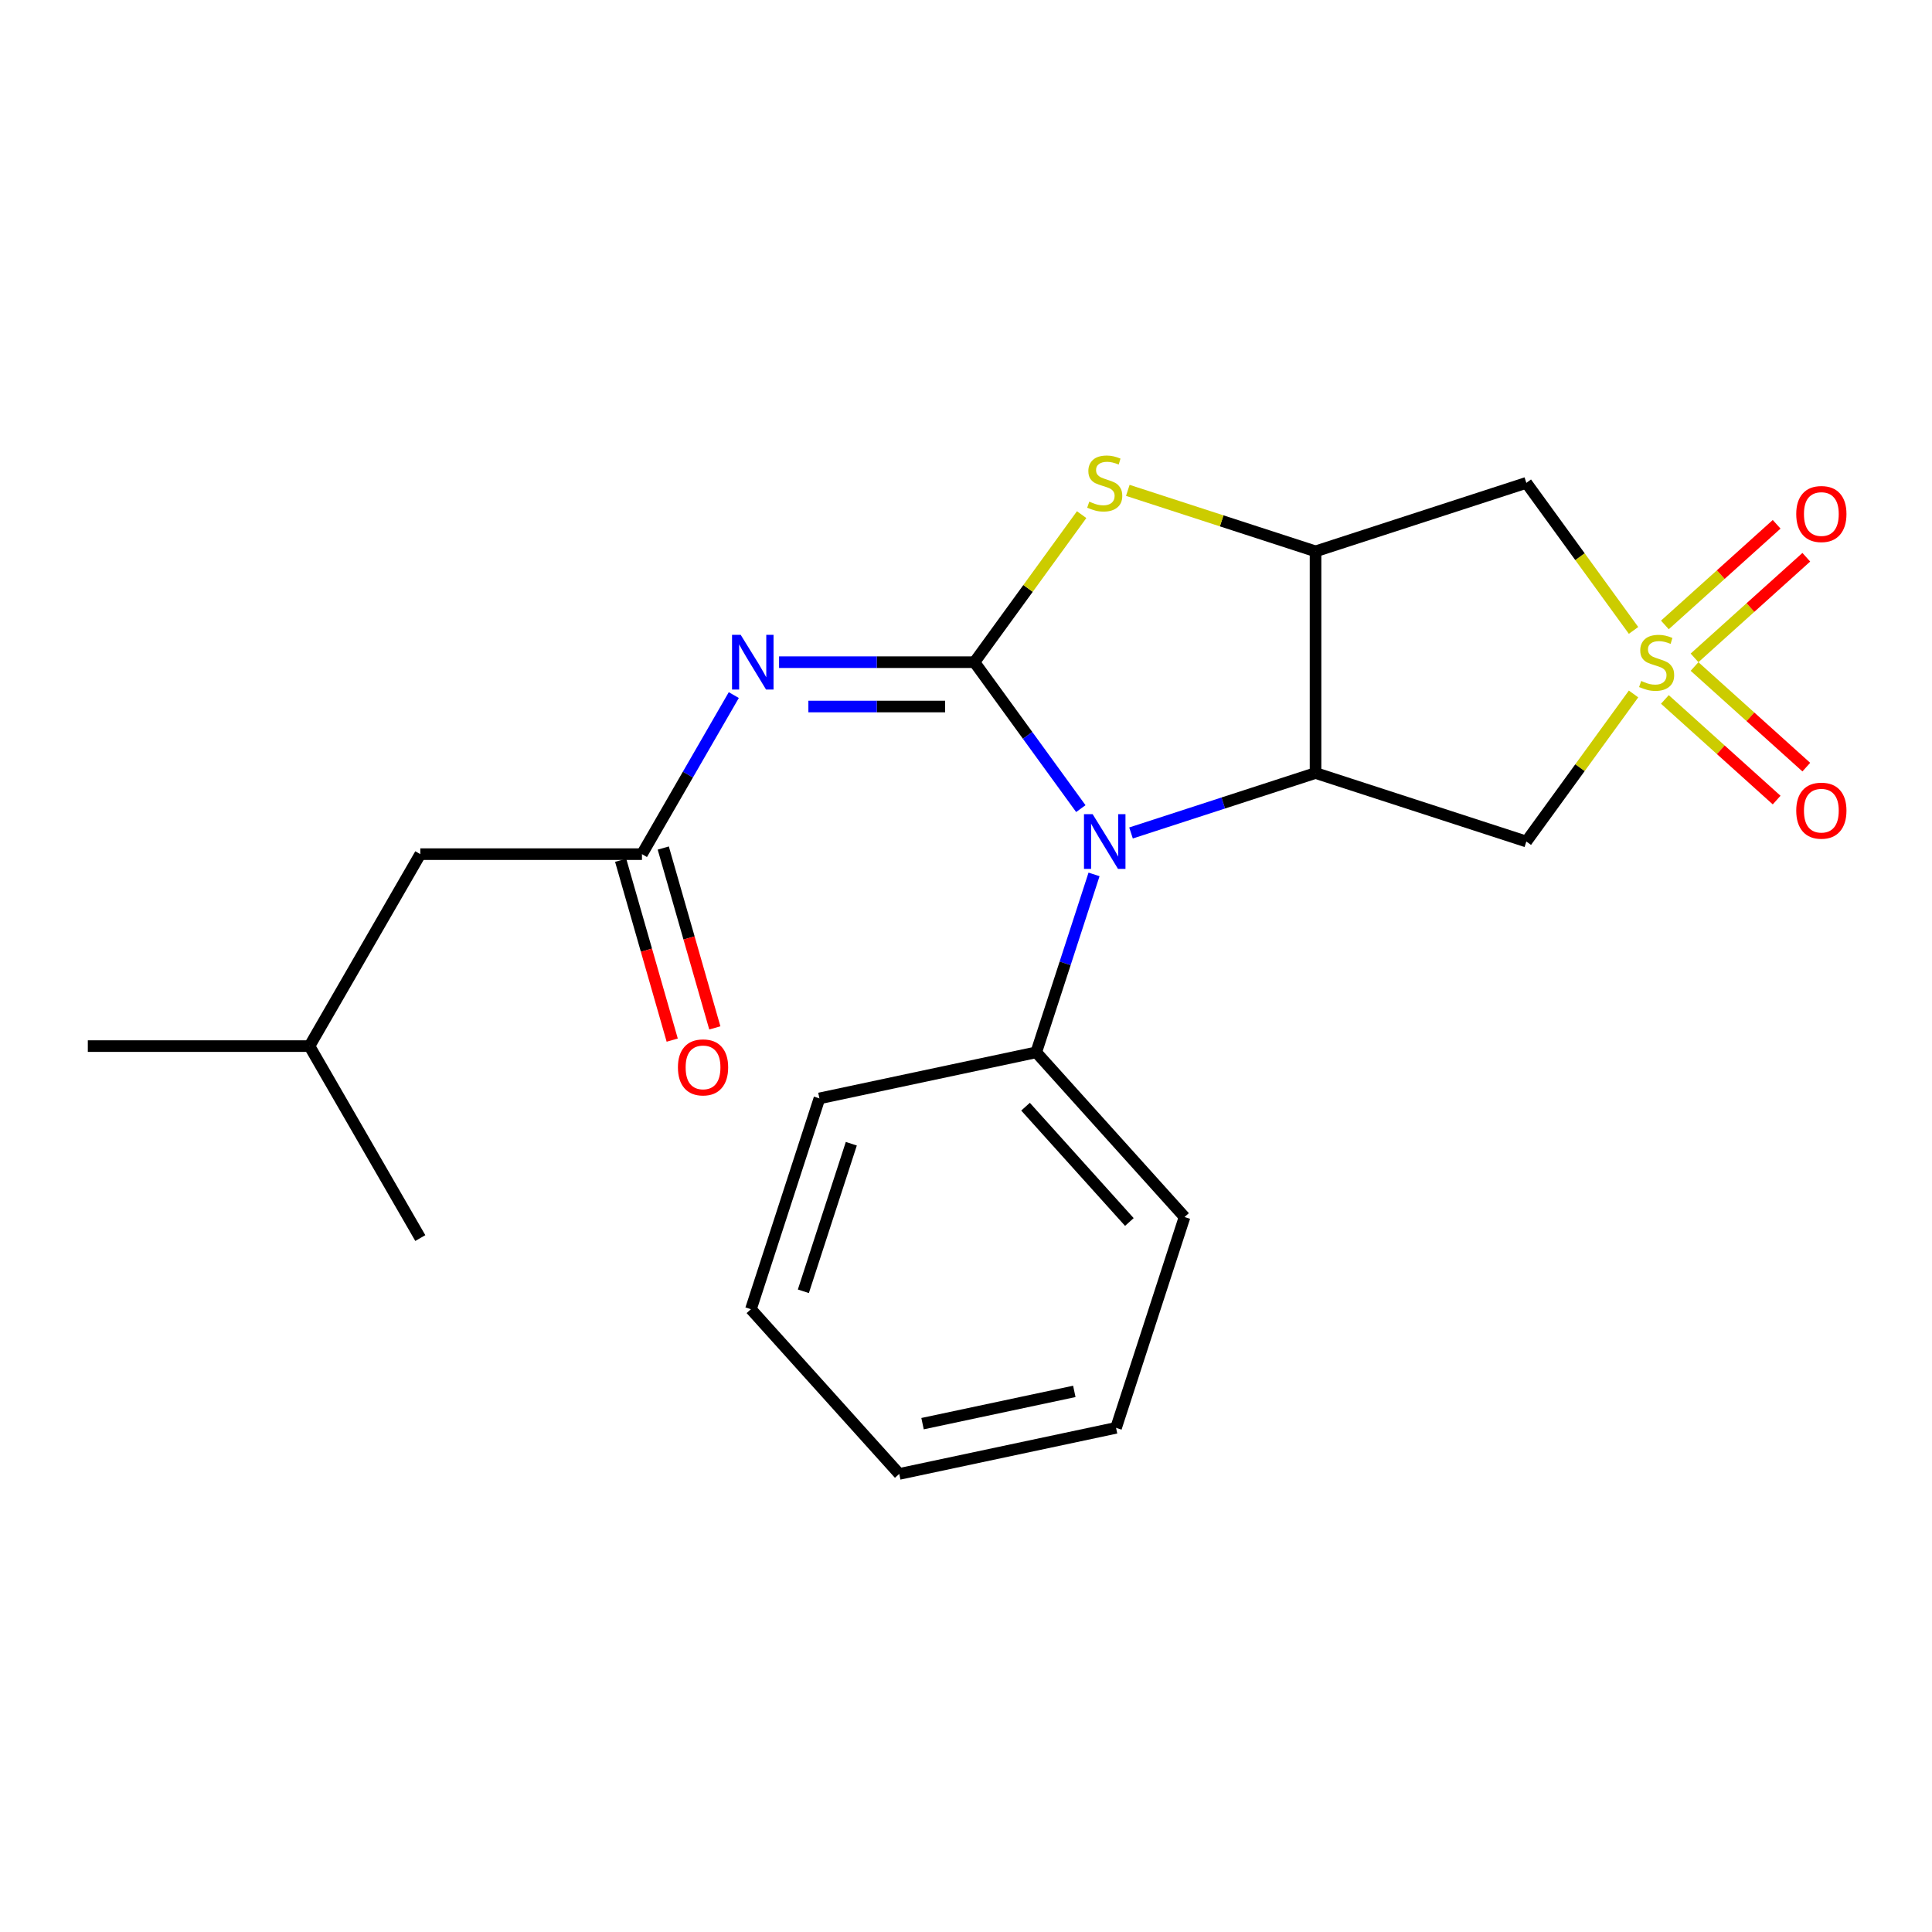 <?xml version='1.0' encoding='iso-8859-1'?>
<svg version='1.1' baseProfile='full'
              xmlns='http://www.w3.org/2000/svg'
                      xmlns:rdkit='http://www.rdkit.org/xml'
                      xmlns:xlink='http://www.w3.org/1999/xlink'
                  xml:space='preserve'
width='1000px' height='1000px' viewBox='0 0 1000 1000'>
<!-- END OF HEADER -->
<rect style='opacity:1.0;fill:#FFFFFF;stroke:none' width='1000' height='1000' x='0' y='0'> </rect>
<path class='bond-1' d='M 504.37,342.747 L 531.902,380.641' style='fill:none;fill-rule:evenodd;stroke:#000000;stroke-width:6px;stroke-linecap:butt;stroke-linejoin:miter;stroke-opacity:1' />
<path class='bond-1' d='M 531.902,380.641 L 559.434,418.536' style='fill:none;fill-rule:evenodd;stroke:#0000FF;stroke-width:6px;stroke-linecap:butt;stroke-linejoin:miter;stroke-opacity:1' />
<path class='bond-4' d='M 504.37,342.747 L 453.81,342.747' style='fill:none;fill-rule:evenodd;stroke:#000000;stroke-width:6px;stroke-linecap:butt;stroke-linejoin:miter;stroke-opacity:1' />
<path class='bond-4' d='M 453.81,342.747 L 403.249,342.747' style='fill:none;fill-rule:evenodd;stroke:#0000FF;stroke-width:6px;stroke-linecap:butt;stroke-linejoin:miter;stroke-opacity:1' />
<path class='bond-4' d='M 489.202,365.692 L 453.81,365.692' style='fill:none;fill-rule:evenodd;stroke:#000000;stroke-width:6px;stroke-linecap:butt;stroke-linejoin:miter;stroke-opacity:1' />
<path class='bond-4' d='M 453.81,365.692 L 418.417,365.692' style='fill:none;fill-rule:evenodd;stroke:#0000FF;stroke-width:6px;stroke-linecap:butt;stroke-linejoin:miter;stroke-opacity:1' />
<path class='bond-5' d='M 504.37,342.747 L 532.114,304.561' style='fill:none;fill-rule:evenodd;stroke:#000000;stroke-width:6px;stroke-linecap:butt;stroke-linejoin:miter;stroke-opacity:1' />
<path class='bond-5' d='M 532.114,304.561 L 559.858,266.374' style='fill:none;fill-rule:evenodd;stroke:#CCCC00;stroke-width:6px;stroke-linecap:butt;stroke-linejoin:miter;stroke-opacity:1' />
<path class='bond-0' d='M 845.521,326.301 L 817.777,288.115' style='fill:none;fill-rule:evenodd;stroke:#CCCC00;stroke-width:6px;stroke-linecap:butt;stroke-linejoin:miter;stroke-opacity:1' />
<path class='bond-0' d='M 817.777,288.115 L 790.033,249.929' style='fill:none;fill-rule:evenodd;stroke:#000000;stroke-width:6px;stroke-linecap:butt;stroke-linejoin:miter;stroke-opacity:1' />
<path class='bond-9' d='M 877.094,340.514 L 906.017,314.472' style='fill:none;fill-rule:evenodd;stroke:#CCCC00;stroke-width:6px;stroke-linecap:butt;stroke-linejoin:miter;stroke-opacity:1' />
<path class='bond-9' d='M 906.017,314.472 L 934.94,288.43' style='fill:none;fill-rule:evenodd;stroke:#FF0000;stroke-width:6px;stroke-linecap:butt;stroke-linejoin:miter;stroke-opacity:1' />
<path class='bond-9' d='M 861.74,323.462 L 890.663,297.42' style='fill:none;fill-rule:evenodd;stroke:#CCCC00;stroke-width:6px;stroke-linecap:butt;stroke-linejoin:miter;stroke-opacity:1' />
<path class='bond-9' d='M 890.663,297.42 L 919.586,271.378' style='fill:none;fill-rule:evenodd;stroke:#FF0000;stroke-width:6px;stroke-linecap:butt;stroke-linejoin:miter;stroke-opacity:1' />
<path class='bond-10' d='M 861.74,362.031 L 890.663,388.073' style='fill:none;fill-rule:evenodd;stroke:#CCCC00;stroke-width:6px;stroke-linecap:butt;stroke-linejoin:miter;stroke-opacity:1' />
<path class='bond-10' d='M 890.663,388.073 L 919.586,414.115' style='fill:none;fill-rule:evenodd;stroke:#FF0000;stroke-width:6px;stroke-linecap:butt;stroke-linejoin:miter;stroke-opacity:1' />
<path class='bond-10' d='M 877.094,344.979 L 906.017,371.021' style='fill:none;fill-rule:evenodd;stroke:#CCCC00;stroke-width:6px;stroke-linecap:butt;stroke-linejoin:miter;stroke-opacity:1' />
<path class='bond-10' d='M 906.017,371.021 L 934.94,397.063' style='fill:none;fill-rule:evenodd;stroke:#FF0000;stroke-width:6px;stroke-linecap:butt;stroke-linejoin:miter;stroke-opacity:1' />
<path class='bond-23' d='M 845.521,359.192 L 817.777,397.378' style='fill:none;fill-rule:evenodd;stroke:#CCCC00;stroke-width:6px;stroke-linecap:butt;stroke-linejoin:miter;stroke-opacity:1' />
<path class='bond-23' d='M 817.777,397.378 L 790.033,435.564' style='fill:none;fill-rule:evenodd;stroke:#000000;stroke-width:6px;stroke-linecap:butt;stroke-linejoin:miter;stroke-opacity:1' />
<path class='bond-2' d='M 585.414,431.143 L 633.167,415.627' style='fill:none;fill-rule:evenodd;stroke:#0000FF;stroke-width:6px;stroke-linecap:butt;stroke-linejoin:miter;stroke-opacity:1' />
<path class='bond-2' d='M 633.167,415.627 L 680.92,400.111' style='fill:none;fill-rule:evenodd;stroke:#000000;stroke-width:6px;stroke-linecap:butt;stroke-linejoin:miter;stroke-opacity:1' />
<path class='bond-11' d='M 566.273,452.592 L 551.313,498.635' style='fill:none;fill-rule:evenodd;stroke:#0000FF;stroke-width:6px;stroke-linecap:butt;stroke-linejoin:miter;stroke-opacity:1' />
<path class='bond-11' d='M 551.313,498.635 L 536.353,544.678' style='fill:none;fill-rule:evenodd;stroke:#000000;stroke-width:6px;stroke-linecap:butt;stroke-linejoin:miter;stroke-opacity:1' />
<path class='bond-6' d='M 680.92,400.111 L 790.033,435.564' style='fill:none;fill-rule:evenodd;stroke:#000000;stroke-width:6px;stroke-linecap:butt;stroke-linejoin:miter;stroke-opacity:1' />
<path class='bond-22' d='M 680.92,400.111 L 680.92,285.382' style='fill:none;fill-rule:evenodd;stroke:#000000;stroke-width:6px;stroke-linecap:butt;stroke-linejoin:miter;stroke-opacity:1' />
<path class='bond-3' d='M 680.92,285.382 L 632.337,269.597' style='fill:none;fill-rule:evenodd;stroke:#000000;stroke-width:6px;stroke-linecap:butt;stroke-linejoin:miter;stroke-opacity:1' />
<path class='bond-3' d='M 632.337,269.597 L 583.754,253.811' style='fill:none;fill-rule:evenodd;stroke:#CCCC00;stroke-width:6px;stroke-linecap:butt;stroke-linejoin:miter;stroke-opacity:1' />
<path class='bond-7' d='M 680.92,285.382 L 790.033,249.929' style='fill:none;fill-rule:evenodd;stroke:#000000;stroke-width:6px;stroke-linecap:butt;stroke-linejoin:miter;stroke-opacity:1' />
<path class='bond-8' d='M 379.81,359.775 L 356.043,400.94' style='fill:none;fill-rule:evenodd;stroke:#0000FF;stroke-width:6px;stroke-linecap:butt;stroke-linejoin:miter;stroke-opacity:1' />
<path class='bond-8' d='M 356.043,400.94 L 332.277,442.105' style='fill:none;fill-rule:evenodd;stroke:#000000;stroke-width:6px;stroke-linecap:butt;stroke-linejoin:miter;stroke-opacity:1' />
<path class='bond-12' d='M 321.248,445.267 L 334.593,491.816' style='fill:none;fill-rule:evenodd;stroke:#000000;stroke-width:6px;stroke-linecap:butt;stroke-linejoin:miter;stroke-opacity:1' />
<path class='bond-12' d='M 334.593,491.816 L 347.938,538.364' style='fill:none;fill-rule:evenodd;stroke:#FF0000;stroke-width:6px;stroke-linecap:butt;stroke-linejoin:miter;stroke-opacity:1' />
<path class='bond-12' d='M 343.305,438.943 L 356.65,485.492' style='fill:none;fill-rule:evenodd;stroke:#000000;stroke-width:6px;stroke-linecap:butt;stroke-linejoin:miter;stroke-opacity:1' />
<path class='bond-12' d='M 356.65,485.492 L 369.995,532.041' style='fill:none;fill-rule:evenodd;stroke:#FF0000;stroke-width:6px;stroke-linecap:butt;stroke-linejoin:miter;stroke-opacity:1' />
<path class='bond-13' d='M 332.277,442.105 L 217.548,442.105' style='fill:none;fill-rule:evenodd;stroke:#000000;stroke-width:6px;stroke-linecap:butt;stroke-linejoin:miter;stroke-opacity:1' />
<path class='bond-15' d='M 536.353,544.678 L 613.121,629.938' style='fill:none;fill-rule:evenodd;stroke:#000000;stroke-width:6px;stroke-linecap:butt;stroke-linejoin:miter;stroke-opacity:1' />
<path class='bond-15' d='M 530.816,572.821 L 584.554,632.503' style='fill:none;fill-rule:evenodd;stroke:#000000;stroke-width:6px;stroke-linecap:butt;stroke-linejoin:miter;stroke-opacity:1' />
<path class='bond-16' d='M 536.353,544.678 L 424.131,568.531' style='fill:none;fill-rule:evenodd;stroke:#000000;stroke-width:6px;stroke-linecap:butt;stroke-linejoin:miter;stroke-opacity:1' />
<path class='bond-14' d='M 217.548,442.105 L 160.183,541.463' style='fill:none;fill-rule:evenodd;stroke:#000000;stroke-width:6px;stroke-linecap:butt;stroke-linejoin:miter;stroke-opacity:1' />
<path class='bond-17' d='M 160.183,541.463 L 45.455,541.463' style='fill:none;fill-rule:evenodd;stroke:#000000;stroke-width:6px;stroke-linecap:butt;stroke-linejoin:miter;stroke-opacity:1' />
<path class='bond-18' d='M 160.183,541.463 L 217.548,640.821' style='fill:none;fill-rule:evenodd;stroke:#000000;stroke-width:6px;stroke-linecap:butt;stroke-linejoin:miter;stroke-opacity:1' />
<path class='bond-20' d='M 613.121,629.938 L 577.668,739.052' style='fill:none;fill-rule:evenodd;stroke:#000000;stroke-width:6px;stroke-linecap:butt;stroke-linejoin:miter;stroke-opacity:1' />
<path class='bond-19' d='M 424.131,568.531 L 388.678,677.645' style='fill:none;fill-rule:evenodd;stroke:#000000;stroke-width:6px;stroke-linecap:butt;stroke-linejoin:miter;stroke-opacity:1' />
<path class='bond-19' d='M 440.636,591.989 L 415.819,668.369' style='fill:none;fill-rule:evenodd;stroke:#000000;stroke-width:6px;stroke-linecap:butt;stroke-linejoin:miter;stroke-opacity:1' />
<path class='bond-21' d='M 388.678,677.645 L 465.446,762.905' style='fill:none;fill-rule:evenodd;stroke:#000000;stroke-width:6px;stroke-linecap:butt;stroke-linejoin:miter;stroke-opacity:1' />
<path class='bond-24' d='M 577.668,739.052 L 465.446,762.905' style='fill:none;fill-rule:evenodd;stroke:#000000;stroke-width:6px;stroke-linecap:butt;stroke-linejoin:miter;stroke-opacity:1' />
<path class='bond-24' d='M 556.064,720.185 L 477.509,736.883' style='fill:none;fill-rule:evenodd;stroke:#000000;stroke-width:6px;stroke-linecap:butt;stroke-linejoin:miter;stroke-opacity:1' />
<path  class='atom-1' d='M 849.469 352.467
Q 849.789 352.587, 851.109 353.147
Q 852.429 353.707, 853.869 354.067
Q 855.349 354.387, 856.789 354.387
Q 859.469 354.387, 861.029 353.107
Q 862.589 351.787, 862.589 349.507
Q 862.589 347.947, 861.789 346.987
Q 861.029 346.027, 859.829 345.507
Q 858.629 344.987, 856.629 344.387
Q 854.109 343.627, 852.589 342.907
Q 851.109 342.187, 850.029 340.667
Q 848.989 339.147, 848.989 336.587
Q 848.989 333.027, 851.389 330.827
Q 853.829 328.627, 858.629 328.627
Q 861.909 328.627, 865.629 330.187
L 864.709 333.267
Q 861.309 331.867, 858.749 331.867
Q 855.989 331.867, 854.469 333.027
Q 852.949 334.147, 852.989 336.107
Q 852.989 337.627, 853.749 338.547
Q 854.549 339.467, 855.669 339.987
Q 856.829 340.507, 858.749 341.107
Q 861.309 341.907, 862.829 342.707
Q 864.349 343.507, 865.429 345.147
Q 866.549 346.747, 866.549 349.507
Q 866.549 353.427, 863.909 355.547
Q 861.309 357.627, 856.949 357.627
Q 854.429 357.627, 852.509 357.067
Q 850.629 356.547, 848.389 355.627
L 849.469 352.467
' fill='#CCCC00'/>
<path  class='atom-2' d='M 565.546 421.404
L 574.826 436.404
Q 575.746 437.884, 577.226 440.564
Q 578.706 443.244, 578.786 443.404
L 578.786 421.404
L 582.546 421.404
L 582.546 449.724
L 578.666 449.724
L 568.706 433.324
Q 567.546 431.404, 566.306 429.204
Q 565.106 427.004, 564.746 426.324
L 564.746 449.724
L 561.066 449.724
L 561.066 421.404
L 565.546 421.404
' fill='#0000FF'/>
<path  class='atom-5' d='M 383.381 328.587
L 392.661 343.587
Q 393.581 345.067, 395.061 347.747
Q 396.541 350.427, 396.621 350.587
L 396.621 328.587
L 400.381 328.587
L 400.381 356.907
L 396.501 356.907
L 386.541 340.507
Q 385.381 338.587, 384.141 336.387
Q 382.941 334.187, 382.581 333.507
L 382.581 356.907
L 378.901 356.907
L 378.901 328.587
L 383.381 328.587
' fill='#0000FF'/>
<path  class='atom-6' d='M 563.806 259.649
Q 564.126 259.769, 565.446 260.329
Q 566.766 260.889, 568.206 261.249
Q 569.686 261.569, 571.126 261.569
Q 573.806 261.569, 575.366 260.289
Q 576.926 258.969, 576.926 256.689
Q 576.926 255.129, 576.126 254.169
Q 575.366 253.209, 574.166 252.689
Q 572.966 252.169, 570.966 251.569
Q 568.446 250.809, 566.926 250.089
Q 565.446 249.369, 564.366 247.849
Q 563.326 246.329, 563.326 243.769
Q 563.326 240.209, 565.726 238.009
Q 568.166 235.809, 572.966 235.809
Q 576.246 235.809, 579.966 237.369
L 579.046 240.449
Q 575.646 239.049, 573.086 239.049
Q 570.326 239.049, 568.806 240.209
Q 567.286 241.329, 567.326 243.289
Q 567.326 244.809, 568.086 245.729
Q 568.886 246.649, 570.006 247.169
Q 571.166 247.689, 573.086 248.289
Q 575.646 249.089, 577.166 249.889
Q 578.686 250.689, 579.766 252.329
Q 580.886 253.929, 580.886 256.689
Q 580.886 260.609, 578.246 262.729
Q 575.646 264.809, 571.286 264.809
Q 568.766 264.809, 566.846 264.249
Q 564.966 263.729, 562.726 262.809
L 563.806 259.649
' fill='#CCCC00'/>
<path  class='atom-10' d='M 929.729 266.058
Q 929.729 259.258, 933.089 255.458
Q 936.449 251.658, 942.729 251.658
Q 949.009 251.658, 952.369 255.458
Q 955.729 259.258, 955.729 266.058
Q 955.729 272.938, 952.329 276.858
Q 948.929 280.738, 942.729 280.738
Q 936.489 280.738, 933.089 276.858
Q 929.729 272.978, 929.729 266.058
M 942.729 277.538
Q 947.049 277.538, 949.369 274.658
Q 951.729 271.738, 951.729 266.058
Q 951.729 260.498, 949.369 257.698
Q 947.049 254.858, 942.729 254.858
Q 938.409 254.858, 936.049 257.658
Q 933.729 260.458, 933.729 266.058
Q 933.729 271.778, 936.049 274.658
Q 938.409 277.538, 942.729 277.538
' fill='#FF0000'/>
<path  class='atom-11' d='M 929.729 419.595
Q 929.729 412.795, 933.089 408.995
Q 936.449 405.195, 942.729 405.195
Q 949.009 405.195, 952.369 408.995
Q 955.729 412.795, 955.729 419.595
Q 955.729 426.475, 952.329 430.395
Q 948.929 434.275, 942.729 434.275
Q 936.489 434.275, 933.089 430.395
Q 929.729 426.515, 929.729 419.595
M 942.729 431.075
Q 947.049 431.075, 949.369 428.195
Q 951.729 425.275, 951.729 419.595
Q 951.729 414.035, 949.369 411.235
Q 947.049 408.395, 942.729 408.395
Q 938.409 408.395, 936.049 411.195
Q 933.729 413.995, 933.729 419.595
Q 933.729 425.315, 936.049 428.195
Q 938.409 431.075, 942.729 431.075
' fill='#FF0000'/>
<path  class='atom-13' d='M 350.894 552.471
Q 350.894 545.671, 354.254 541.871
Q 357.614 538.071, 363.894 538.071
Q 370.174 538.071, 373.534 541.871
Q 376.894 545.671, 376.894 552.471
Q 376.894 559.351, 373.494 563.271
Q 370.094 567.151, 363.894 567.151
Q 357.654 567.151, 354.254 563.271
Q 350.894 559.391, 350.894 552.471
M 363.894 563.951
Q 368.214 563.951, 370.534 561.071
Q 372.894 558.151, 372.894 552.471
Q 372.894 546.911, 370.534 544.111
Q 368.214 541.271, 363.894 541.271
Q 359.574 541.271, 357.214 544.071
Q 354.894 546.871, 354.894 552.471
Q 354.894 558.191, 357.214 561.071
Q 359.574 563.951, 363.894 563.951
' fill='#FF0000'/>
</svg>
